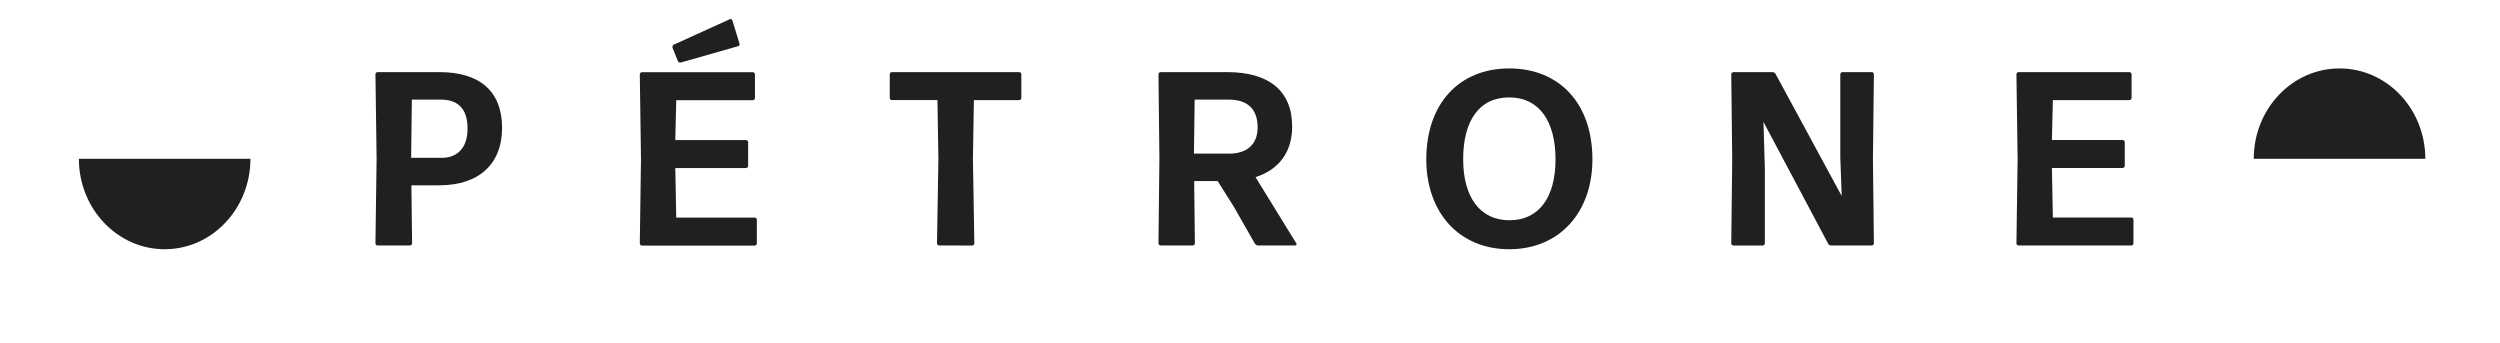 <svg xmlns="http://www.w3.org/2000/svg" fill="none" viewBox="0 0 153 21" height="21" width="153">
<path fill="#202020" d="M26.888 11.341H25.177L25.22 14.888C25.22 14.964 25.162 15.024 25.091 15.024H23.106C23.034 15.024 22.977 14.964 22.977 14.888L23.048 9.719L22.977 4.55C22.977 4.475 23.034 4.414 23.106 4.414H26.902C29.333 4.414 30.727 5.566 30.727 7.825C30.728 10.053 29.29 11.341 26.888 11.341ZM26.989 6.097H25.205L25.162 9.659H27.046C27.894 9.659 28.614 9.144 28.614 7.871C28.614 6.657 28.025 6.097 26.989 6.097Z"></path>
<path fill="#202020" d="M39.286 15.029C39.214 15.029 39.156 14.968 39.156 14.893L39.228 9.724L39.156 4.555C39.156 4.479 39.214 4.419 39.286 4.419H46.074C46.145 4.419 46.203 4.479 46.203 4.555V5.995C46.203 6.071 46.145 6.132 46.074 6.132H41.386L41.328 8.572H45.657C45.728 8.572 45.786 8.633 45.786 8.708V10.148C45.786 10.223 45.728 10.284 45.657 10.284H41.328L41.386 13.316H46.189C46.261 13.316 46.318 13.377 46.318 13.452V14.893C46.318 14.968 46.261 15.029 46.189 15.029H39.286ZM41.659 3.828C41.587 3.843 41.5 3.797 41.486 3.737L41.156 2.918C41.142 2.857 41.17 2.766 41.227 2.737L44.664 1.176C44.722 1.145 44.794 1.176 44.822 1.251L45.255 2.661C45.283 2.737 45.239 2.813 45.168 2.828L41.659 3.828Z"></path>
<path fill="#202020" d="M57.473 15.024C57.401 15.024 57.344 14.964 57.344 14.888L57.43 9.719L57.372 6.126H54.583C54.511 6.126 54.453 6.065 54.453 5.99V4.55C54.453 4.475 54.511 4.414 54.583 4.414H62.377C62.448 4.414 62.506 4.475 62.506 4.55V5.991C62.506 6.066 62.448 6.127 62.377 6.127H59.601L59.543 9.72L59.63 14.889C59.63 14.964 59.572 15.025 59.5 15.025L57.473 15.024Z"></path>
<path fill="#202020" d="M75.515 12.66L74.522 11.083H73.084L73.127 14.888C73.127 14.964 73.069 15.024 72.998 15.024H71.028C70.956 15.024 70.898 14.964 70.898 14.888L70.956 9.719L70.898 4.55C70.898 4.475 70.956 4.414 71.028 4.414H75.112C77.629 4.414 79.081 5.536 79.081 7.749C79.081 9.31 78.262 10.386 76.838 10.842L79.34 14.904C79.368 14.964 79.34 15.024 79.282 15.024H76.996C76.924 15.024 76.838 14.979 76.795 14.904L75.515 12.66ZM75.198 6.097H73.113L73.07 9.401H75.256C76.177 9.401 76.967 8.947 76.967 7.795C76.967 6.643 76.32 6.097 75.198 6.097Z"></path>
<path fill="#202020" d="M92.365 15.253C89.288 15.253 87.289 12.995 87.289 9.751C87.289 6.371 89.274 4.188 92.365 4.188C95.428 4.188 97.456 6.325 97.456 9.751C97.456 12.995 95.443 15.253 92.365 15.253ZM92.379 13.479C94.192 13.479 95.198 12.069 95.198 9.751C95.198 7.431 94.206 5.961 92.365 5.961C90.525 5.961 89.546 7.386 89.546 9.751C89.546 12.055 90.568 13.479 92.379 13.479Z"></path>
<path fill="#202020" d="M108.009 10.341V14.889C108.009 14.964 107.952 15.025 107.88 15.025H106.082C106.011 15.025 105.953 14.964 105.953 14.889L106.011 9.72L105.953 4.551C105.953 4.476 106.011 4.415 106.082 4.415H108.484C108.556 4.415 108.642 4.46 108.671 4.536L112.712 11.994L112.626 9.613V4.55C112.626 4.475 112.683 4.414 112.755 4.414H114.552C114.624 4.414 114.682 4.475 114.682 4.55L114.624 9.719L114.682 14.888C114.682 14.964 114.624 15.024 114.552 15.024H112.064C111.993 15.024 111.906 14.979 111.877 14.904L107.923 7.461L107.937 7.87L108.009 10.341Z"></path>
<path fill="#202020" d="M123.536 15.024C123.464 15.024 123.406 14.964 123.406 14.888L123.478 9.719L123.406 4.55C123.406 4.475 123.464 4.414 123.536 4.414H130.324C130.395 4.414 130.453 4.475 130.453 4.55V5.991C130.453 6.066 130.395 6.127 130.324 6.127H125.635L125.577 8.567H129.906C129.977 8.567 130.035 8.628 130.035 8.704V10.143C130.035 10.219 129.977 10.28 129.906 10.28H125.577L125.635 13.311H130.438C130.51 13.311 130.567 13.372 130.567 13.448V14.888C130.567 14.964 130.51 15.024 130.438 15.024H123.536Z"></path>
<path fill="#202020" d="M4.828 9.719H15.326C15.326 12.774 12.977 15.253 10.079 15.253C7.181 15.253 4.828 12.774 4.828 9.719Z"></path>
<path fill="#202020" d="M137.93 9.718C137.93 6.662 140.281 4.188 143.181 4.188C146.08 4.188 148.429 6.663 148.429 9.718H137.93Z"></path>
</svg>
